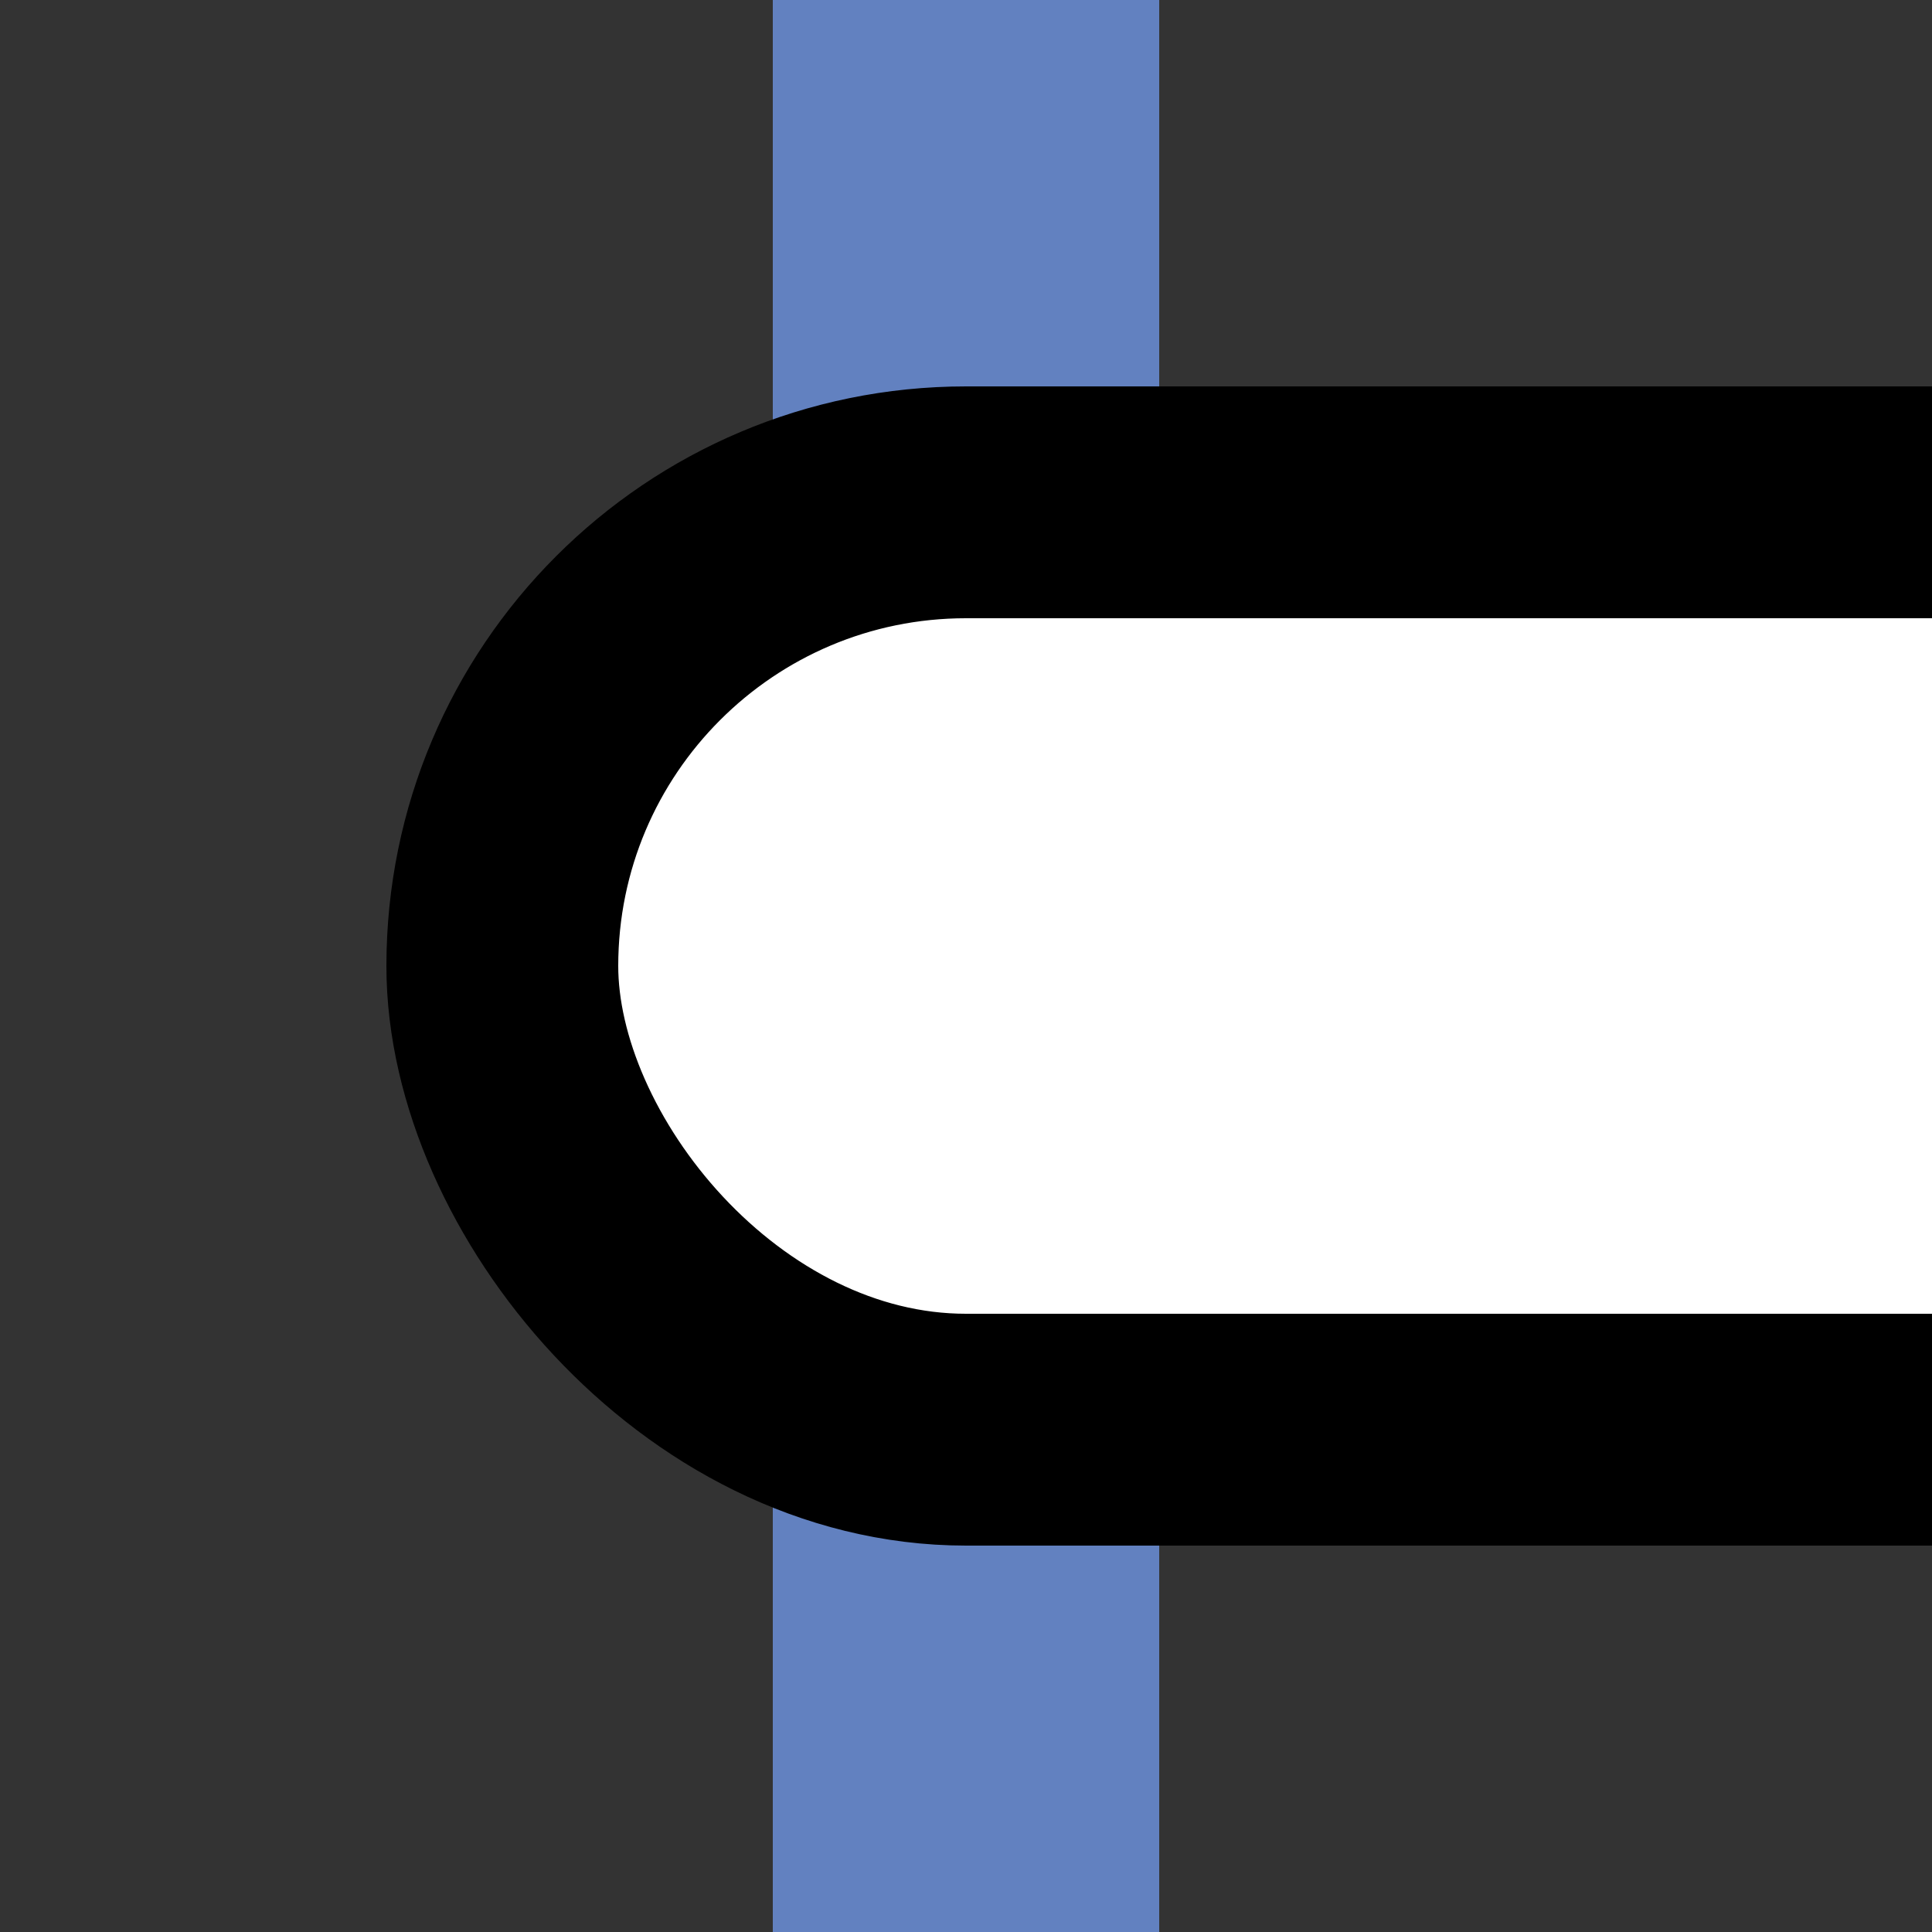 <?xml version="1.0" encoding="UTF-8"?>
<svg xmlns="http://www.w3.org/2000/svg" width="500" height="500">
 <rect width="100%" height="100%" fill="#333333" stroke="none"/>
 <title>uxINT-L</title>
 <path stroke="#6281C0" d="M 250,0 V 500" stroke-width="100"/>
 <rect stroke="#000" fill="#FFF" x="130" y="130" width="490" height="240" rx="120" stroke-width="60"/>
</svg>